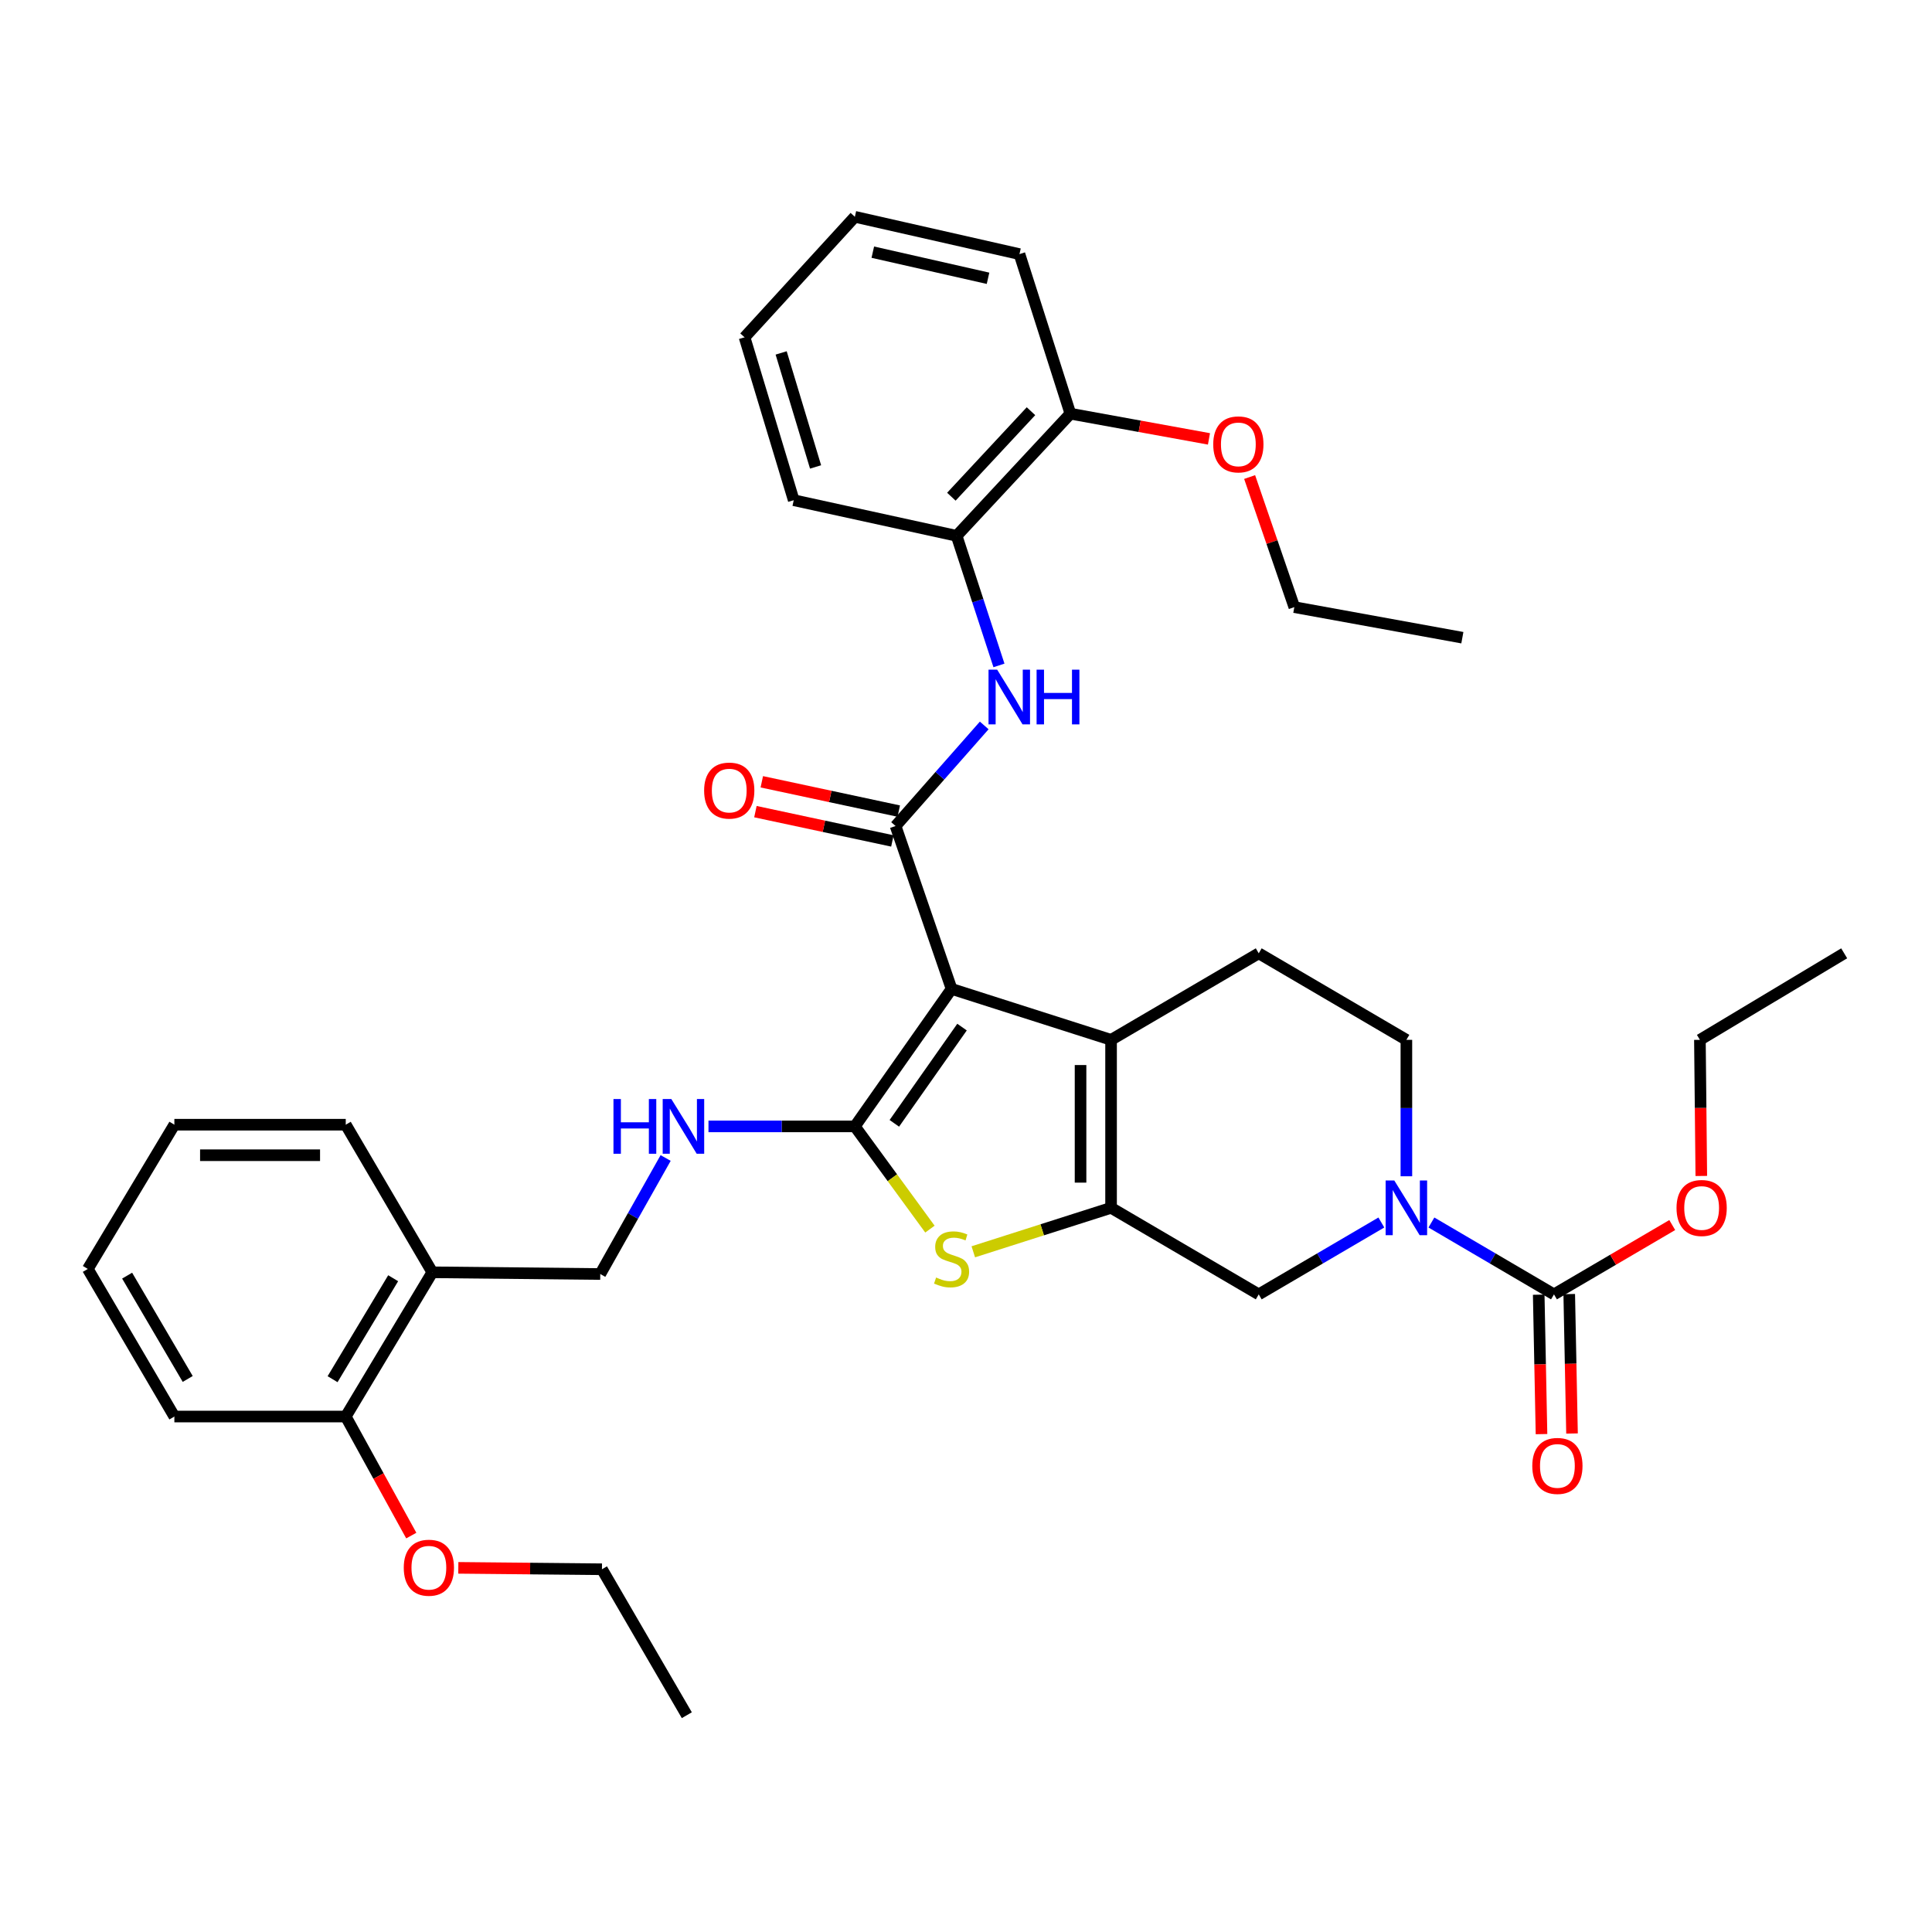 <?xml version='1.0' encoding='iso-8859-1'?>
<svg version='1.1' baseProfile='full'
              xmlns='http://www.w3.org/2000/svg'
                      xmlns:rdkit='http://www.rdkit.org/xml'
                      xmlns:xlink='http://www.w3.org/1999/xlink'
                  xml:space='preserve'
width='1000px' height='1000px' viewBox='0 0 1000 1000'>
<!-- END OF HEADER -->
<rect style='opacity:1.0;fill:#FFFFFF;stroke:none' width='1000' height='1000' x='0' y='0'> </rect>
<path class='bond-0' d='M 492.531,511.858 L 442.475,583.022' style='fill:none;fill-rule:evenodd;stroke:#000000;stroke-width:6px;stroke-linecap:butt;stroke-linejoin:miter;stroke-opacity:1' />
<path class='bond-0' d='M 497.945,531.622 L 462.906,581.437' style='fill:none;fill-rule:evenodd;stroke:#000000;stroke-width:6px;stroke-linecap:butt;stroke-linejoin:miter;stroke-opacity:1' />
<path class='bond-2' d='M 492.531,511.858 L 575.088,538.224' style='fill:none;fill-rule:evenodd;stroke:#000000;stroke-width:6px;stroke-linecap:butt;stroke-linejoin:miter;stroke-opacity:1' />
<path class='bond-3' d='M 492.531,511.858 L 463.549,427.546' style='fill:none;fill-rule:evenodd;stroke:#000000;stroke-width:6px;stroke-linecap:butt;stroke-linejoin:miter;stroke-opacity:1' />
<path class='bond-4' d='M 442.475,583.022 L 461.903,609.606' style='fill:none;fill-rule:evenodd;stroke:#000000;stroke-width:6px;stroke-linecap:butt;stroke-linejoin:miter;stroke-opacity:1' />
<path class='bond-4' d='M 461.903,609.606 L 481.33,636.191' style='fill:none;fill-rule:evenodd;stroke:#CCCC00;stroke-width:6px;stroke-linecap:butt;stroke-linejoin:miter;stroke-opacity:1' />
<path class='bond-9' d='M 442.475,583.022 L 404.591,583.022' style='fill:none;fill-rule:evenodd;stroke:#000000;stroke-width:6px;stroke-linecap:butt;stroke-linejoin:miter;stroke-opacity:1' />
<path class='bond-9' d='M 404.591,583.022 L 366.706,583.022' style='fill:none;fill-rule:evenodd;stroke:#0000FF;stroke-width:6px;stroke-linecap:butt;stroke-linejoin:miter;stroke-opacity:1' />
<path class='bond-1' d='M 575.088,625.169 L 575.088,538.224' style='fill:none;fill-rule:evenodd;stroke:#000000;stroke-width:6px;stroke-linecap:butt;stroke-linejoin:miter;stroke-opacity:1' />
<path class='bond-1' d='M 559.289,612.128 L 559.289,551.266' style='fill:none;fill-rule:evenodd;stroke:#000000;stroke-width:6px;stroke-linecap:butt;stroke-linejoin:miter;stroke-opacity:1' />
<path class='bond-8' d='M 575.088,625.169 L 651.518,669.967' style='fill:none;fill-rule:evenodd;stroke:#000000;stroke-width:6px;stroke-linecap:butt;stroke-linejoin:miter;stroke-opacity:1' />
<path class='bond-36' d='M 575.088,625.169 L 539.432,636.549' style='fill:none;fill-rule:evenodd;stroke:#000000;stroke-width:6px;stroke-linecap:butt;stroke-linejoin:miter;stroke-opacity:1' />
<path class='bond-36' d='M 539.432,636.549 L 503.777,647.929' style='fill:none;fill-rule:evenodd;stroke:#CCCC00;stroke-width:6px;stroke-linecap:butt;stroke-linejoin:miter;stroke-opacity:1' />
<path class='bond-10' d='M 575.088,538.224 L 651.518,493.435' style='fill:none;fill-rule:evenodd;stroke:#000000;stroke-width:6px;stroke-linecap:butt;stroke-linejoin:miter;stroke-opacity:1' />
<path class='bond-7' d='M 463.549,427.546 L 486.491,401.517' style='fill:none;fill-rule:evenodd;stroke:#000000;stroke-width:6px;stroke-linecap:butt;stroke-linejoin:miter;stroke-opacity:1' />
<path class='bond-7' d='M 486.491,401.517 L 509.434,375.488' style='fill:none;fill-rule:evenodd;stroke:#0000FF;stroke-width:6px;stroke-linecap:butt;stroke-linejoin:miter;stroke-opacity:1' />
<path class='bond-14' d='M 465.202,419.821 L 429.755,412.236' style='fill:none;fill-rule:evenodd;stroke:#000000;stroke-width:6px;stroke-linecap:butt;stroke-linejoin:miter;stroke-opacity:1' />
<path class='bond-14' d='M 429.755,412.236 L 394.309,404.651' style='fill:none;fill-rule:evenodd;stroke:#FF0000;stroke-width:6px;stroke-linecap:butt;stroke-linejoin:miter;stroke-opacity:1' />
<path class='bond-14' d='M 461.896,435.27 L 426.45,427.685' style='fill:none;fill-rule:evenodd;stroke:#000000;stroke-width:6px;stroke-linecap:butt;stroke-linejoin:miter;stroke-opacity:1' />
<path class='bond-14' d='M 426.45,427.685 L 391.003,420.1' style='fill:none;fill-rule:evenodd;stroke:#FF0000;stroke-width:6px;stroke-linecap:butt;stroke-linejoin:miter;stroke-opacity:1' />
<path class='bond-5' d='M 727.94,608.836 L 727.94,573.53' style='fill:none;fill-rule:evenodd;stroke:#0000FF;stroke-width:6px;stroke-linecap:butt;stroke-linejoin:miter;stroke-opacity:1' />
<path class='bond-5' d='M 727.94,573.53 L 727.94,538.224' style='fill:none;fill-rule:evenodd;stroke:#000000;stroke-width:6px;stroke-linecap:butt;stroke-linejoin:miter;stroke-opacity:1' />
<path class='bond-6' d='M 740.894,632.766 L 772.614,651.367' style='fill:none;fill-rule:evenodd;stroke:#0000FF;stroke-width:6px;stroke-linecap:butt;stroke-linejoin:miter;stroke-opacity:1' />
<path class='bond-6' d='M 772.614,651.367 L 804.335,669.967' style='fill:none;fill-rule:evenodd;stroke:#000000;stroke-width:6px;stroke-linecap:butt;stroke-linejoin:miter;stroke-opacity:1' />
<path class='bond-37' d='M 714.985,632.763 L 683.252,651.365' style='fill:none;fill-rule:evenodd;stroke:#0000FF;stroke-width:6px;stroke-linecap:butt;stroke-linejoin:miter;stroke-opacity:1' />
<path class='bond-37' d='M 683.252,651.365 L 651.518,669.967' style='fill:none;fill-rule:evenodd;stroke:#000000;stroke-width:6px;stroke-linecap:butt;stroke-linejoin:miter;stroke-opacity:1' />
<path class='bond-15' d='M 796.437,670.125 L 797.159,706.211' style='fill:none;fill-rule:evenodd;stroke:#000000;stroke-width:6px;stroke-linecap:butt;stroke-linejoin:miter;stroke-opacity:1' />
<path class='bond-15' d='M 797.159,706.211 L 797.88,742.297' style='fill:none;fill-rule:evenodd;stroke:#FF0000;stroke-width:6px;stroke-linecap:butt;stroke-linejoin:miter;stroke-opacity:1' />
<path class='bond-15' d='M 812.233,669.81 L 812.954,705.895' style='fill:none;fill-rule:evenodd;stroke:#000000;stroke-width:6px;stroke-linecap:butt;stroke-linejoin:miter;stroke-opacity:1' />
<path class='bond-15' d='M 812.954,705.895 L 813.675,741.981' style='fill:none;fill-rule:evenodd;stroke:#FF0000;stroke-width:6px;stroke-linecap:butt;stroke-linejoin:miter;stroke-opacity:1' />
<path class='bond-19' d='M 804.335,669.967 L 834.943,652.027' style='fill:none;fill-rule:evenodd;stroke:#000000;stroke-width:6px;stroke-linecap:butt;stroke-linejoin:miter;stroke-opacity:1' />
<path class='bond-19' d='M 834.943,652.027 L 865.551,634.087' style='fill:none;fill-rule:evenodd;stroke:#FF0000;stroke-width:6px;stroke-linecap:butt;stroke-linejoin:miter;stroke-opacity:1' />
<path class='bond-11' d='M 517.059,344.424 L 506.107,310.884' style='fill:none;fill-rule:evenodd;stroke:#0000FF;stroke-width:6px;stroke-linecap:butt;stroke-linejoin:miter;stroke-opacity:1' />
<path class='bond-11' d='M 506.107,310.884 L 495.155,277.344' style='fill:none;fill-rule:evenodd;stroke:#000000;stroke-width:6px;stroke-linecap:butt;stroke-linejoin:miter;stroke-opacity:1' />
<path class='bond-16' d='M 344.535,599.375 L 327.616,629.405' style='fill:none;fill-rule:evenodd;stroke:#0000FF;stroke-width:6px;stroke-linecap:butt;stroke-linejoin:miter;stroke-opacity:1' />
<path class='bond-16' d='M 327.616,629.405 L 310.697,659.435' style='fill:none;fill-rule:evenodd;stroke:#000000;stroke-width:6px;stroke-linecap:butt;stroke-linejoin:miter;stroke-opacity:1' />
<path class='bond-12' d='M 651.518,493.435 L 727.94,538.224' style='fill:none;fill-rule:evenodd;stroke:#000000;stroke-width:6px;stroke-linecap:butt;stroke-linejoin:miter;stroke-opacity:1' />
<path class='bond-18' d='M 495.155,277.344 L 554.031,214.123' style='fill:none;fill-rule:evenodd;stroke:#000000;stroke-width:6px;stroke-linecap:butt;stroke-linejoin:miter;stroke-opacity:1' />
<path class='bond-18' d='M 492.425,257.094 L 533.638,212.839' style='fill:none;fill-rule:evenodd;stroke:#000000;stroke-width:6px;stroke-linecap:butt;stroke-linejoin:miter;stroke-opacity:1' />
<path class='bond-23' d='M 495.155,277.344 L 410.834,258.903' style='fill:none;fill-rule:evenodd;stroke:#000000;stroke-width:6px;stroke-linecap:butt;stroke-linejoin:miter;stroke-opacity:1' />
<path class='bond-13' d='M 223.769,658.54 L 310.697,659.435' style='fill:none;fill-rule:evenodd;stroke:#000000;stroke-width:6px;stroke-linecap:butt;stroke-linejoin:miter;stroke-opacity:1' />
<path class='bond-17' d='M 223.769,658.54 L 178.962,733.197' style='fill:none;fill-rule:evenodd;stroke:#000000;stroke-width:6px;stroke-linecap:butt;stroke-linejoin:miter;stroke-opacity:1' />
<path class='bond-17' d='M 203.502,661.608 L 172.137,713.869' style='fill:none;fill-rule:evenodd;stroke:#000000;stroke-width:6px;stroke-linecap:butt;stroke-linejoin:miter;stroke-opacity:1' />
<path class='bond-22' d='M 223.769,658.54 L 178.962,582.144' style='fill:none;fill-rule:evenodd;stroke:#000000;stroke-width:6px;stroke-linecap:butt;stroke-linejoin:miter;stroke-opacity:1' />
<path class='bond-20' d='M 178.962,733.197 L 195.92,764.006' style='fill:none;fill-rule:evenodd;stroke:#000000;stroke-width:6px;stroke-linecap:butt;stroke-linejoin:miter;stroke-opacity:1' />
<path class='bond-20' d='M 195.92,764.006 L 212.877,794.815' style='fill:none;fill-rule:evenodd;stroke:#FF0000;stroke-width:6px;stroke-linecap:butt;stroke-linejoin:miter;stroke-opacity:1' />
<path class='bond-24' d='M 178.962,733.197 L 90.253,733.197' style='fill:none;fill-rule:evenodd;stroke:#000000;stroke-width:6px;stroke-linecap:butt;stroke-linejoin:miter;stroke-opacity:1' />
<path class='bond-21' d='M 554.031,214.123 L 589.895,220.644' style='fill:none;fill-rule:evenodd;stroke:#000000;stroke-width:6px;stroke-linecap:butt;stroke-linejoin:miter;stroke-opacity:1' />
<path class='bond-21' d='M 589.895,220.644 L 625.759,227.165' style='fill:none;fill-rule:evenodd;stroke:#FF0000;stroke-width:6px;stroke-linecap:butt;stroke-linejoin:miter;stroke-opacity:1' />
<path class='bond-25' d='M 554.031,214.123 L 527.674,131.531' style='fill:none;fill-rule:evenodd;stroke:#000000;stroke-width:6px;stroke-linecap:butt;stroke-linejoin:miter;stroke-opacity:1' />
<path class='bond-26' d='M 880.596,608.676 L 880.233,573.45' style='fill:none;fill-rule:evenodd;stroke:#FF0000;stroke-width:6px;stroke-linecap:butt;stroke-linejoin:miter;stroke-opacity:1' />
<path class='bond-26' d='M 880.233,573.45 L 879.87,538.224' style='fill:none;fill-rule:evenodd;stroke:#000000;stroke-width:6px;stroke-linecap:butt;stroke-linejoin:miter;stroke-opacity:1' />
<path class='bond-28' d='M 237.227,811.515 L 274.401,811.879' style='fill:none;fill-rule:evenodd;stroke:#FF0000;stroke-width:6px;stroke-linecap:butt;stroke-linejoin:miter;stroke-opacity:1' />
<path class='bond-28' d='M 274.401,811.879 L 311.574,812.243' style='fill:none;fill-rule:evenodd;stroke:#000000;stroke-width:6px;stroke-linecap:butt;stroke-linejoin:miter;stroke-opacity:1' />
<path class='bond-27' d='M 646.806,246.919 L 658.373,280.585' style='fill:none;fill-rule:evenodd;stroke:#FF0000;stroke-width:6px;stroke-linecap:butt;stroke-linejoin:miter;stroke-opacity:1' />
<path class='bond-27' d='M 658.373,280.585 L 669.941,314.251' style='fill:none;fill-rule:evenodd;stroke:#000000;stroke-width:6px;stroke-linecap:butt;stroke-linejoin:miter;stroke-opacity:1' />
<path class='bond-32' d='M 178.962,582.144 L 90.253,582.144' style='fill:none;fill-rule:evenodd;stroke:#000000;stroke-width:6px;stroke-linecap:butt;stroke-linejoin:miter;stroke-opacity:1' />
<path class='bond-32' d='M 165.656,597.943 L 103.559,597.943' style='fill:none;fill-rule:evenodd;stroke:#000000;stroke-width:6px;stroke-linecap:butt;stroke-linejoin:miter;stroke-opacity:1' />
<path class='bond-33' d='M 410.834,258.903 L 385.381,174.591' style='fill:none;fill-rule:evenodd;stroke:#000000;stroke-width:6px;stroke-linecap:butt;stroke-linejoin:miter;stroke-opacity:1' />
<path class='bond-33' d='M 422.14,241.691 L 404.323,182.672' style='fill:none;fill-rule:evenodd;stroke:#000000;stroke-width:6px;stroke-linecap:butt;stroke-linejoin:miter;stroke-opacity:1' />
<path class='bond-39' d='M 90.253,733.197 L 45.455,656.802' style='fill:none;fill-rule:evenodd;stroke:#000000;stroke-width:6px;stroke-linecap:butt;stroke-linejoin:miter;stroke-opacity:1' />
<path class='bond-39' d='M 97.161,713.746 L 65.803,660.27' style='fill:none;fill-rule:evenodd;stroke:#000000;stroke-width:6px;stroke-linecap:butt;stroke-linejoin:miter;stroke-opacity:1' />
<path class='bond-38' d='M 527.674,131.531 L 442.475,112.213' style='fill:none;fill-rule:evenodd;stroke:#000000;stroke-width:6px;stroke-linecap:butt;stroke-linejoin:miter;stroke-opacity:1' />
<path class='bond-38' d='M 511.401,144.041 L 451.762,130.518' style='fill:none;fill-rule:evenodd;stroke:#000000;stroke-width:6px;stroke-linecap:butt;stroke-linejoin:miter;stroke-opacity:1' />
<path class='bond-30' d='M 879.87,538.224 L 954.545,493.435' style='fill:none;fill-rule:evenodd;stroke:#000000;stroke-width:6px;stroke-linecap:butt;stroke-linejoin:miter;stroke-opacity:1' />
<path class='bond-29' d='M 669.941,314.251 L 756.913,330.068' style='fill:none;fill-rule:evenodd;stroke:#000000;stroke-width:6px;stroke-linecap:butt;stroke-linejoin:miter;stroke-opacity:1' />
<path class='bond-31' d='M 311.574,812.243 L 355.495,887.787' style='fill:none;fill-rule:evenodd;stroke:#000000;stroke-width:6px;stroke-linecap:butt;stroke-linejoin:miter;stroke-opacity:1' />
<path class='bond-35' d='M 90.253,582.144 L 45.455,656.802' style='fill:none;fill-rule:evenodd;stroke:#000000;stroke-width:6px;stroke-linecap:butt;stroke-linejoin:miter;stroke-opacity:1' />
<path class='bond-34' d='M 385.381,174.591 L 442.475,112.213' style='fill:none;fill-rule:evenodd;stroke:#000000;stroke-width:6px;stroke-linecap:butt;stroke-linejoin:miter;stroke-opacity:1' />
<path  class='atom-5' d='M 484.531 661.238
Q 484.851 661.358, 486.171 661.918
Q 487.491 662.478, 488.931 662.838
Q 490.411 663.158, 491.851 663.158
Q 494.531 663.158, 496.091 661.878
Q 497.651 660.558, 497.651 658.278
Q 497.651 656.718, 496.851 655.758
Q 496.091 654.798, 494.891 654.278
Q 493.691 653.758, 491.691 653.158
Q 489.171 652.398, 487.651 651.678
Q 486.171 650.958, 485.091 649.438
Q 484.051 647.918, 484.051 645.358
Q 484.051 641.798, 486.451 639.598
Q 488.891 637.398, 493.691 637.398
Q 496.971 637.398, 500.691 638.958
L 499.771 642.038
Q 496.371 640.638, 493.811 640.638
Q 491.051 640.638, 489.531 641.798
Q 488.011 642.918, 488.051 644.878
Q 488.051 646.398, 488.811 647.318
Q 489.611 648.238, 490.731 648.758
Q 491.891 649.278, 493.811 649.878
Q 496.371 650.678, 497.891 651.478
Q 499.411 652.278, 500.491 653.918
Q 501.611 655.518, 501.611 658.278
Q 501.611 662.198, 498.971 664.318
Q 496.371 666.398, 492.011 666.398
Q 489.491 666.398, 487.571 665.838
Q 485.691 665.318, 483.451 664.398
L 484.531 661.238
' fill='#CCCC00'/>
<path  class='atom-6' d='M 721.68 611.009
L 730.96 626.009
Q 731.88 627.489, 733.36 630.169
Q 734.84 632.849, 734.92 633.009
L 734.92 611.009
L 738.68 611.009
L 738.68 639.329
L 734.8 639.329
L 724.84 622.929
Q 723.68 621.009, 722.44 618.809
Q 721.24 616.609, 720.88 615.929
L 720.88 639.329
L 717.2 639.329
L 717.2 611.009
L 721.68 611.009
' fill='#0000FF'/>
<path  class='atom-8' d='M 516.139 346.619
L 525.419 361.619
Q 526.339 363.099, 527.819 365.779
Q 529.299 368.459, 529.379 368.619
L 529.379 346.619
L 533.139 346.619
L 533.139 374.939
L 529.259 374.939
L 519.299 358.539
Q 518.139 356.619, 516.899 354.419
Q 515.699 352.219, 515.339 351.539
L 515.339 374.939
L 511.659 374.939
L 511.659 346.619
L 516.139 346.619
' fill='#0000FF'/>
<path  class='atom-8' d='M 536.539 346.619
L 540.379 346.619
L 540.379 358.659
L 554.859 358.659
L 554.859 346.619
L 558.699 346.619
L 558.699 374.939
L 554.859 374.939
L 554.859 361.859
L 540.379 361.859
L 540.379 374.939
L 536.539 374.939
L 536.539 346.619
' fill='#0000FF'/>
<path  class='atom-10' d='M 317.528 568.862
L 321.368 568.862
L 321.368 580.902
L 335.848 580.902
L 335.848 568.862
L 339.688 568.862
L 339.688 597.182
L 335.848 597.182
L 335.848 584.102
L 321.368 584.102
L 321.368 597.182
L 317.528 597.182
L 317.528 568.862
' fill='#0000FF'/>
<path  class='atom-10' d='M 347.488 568.862
L 356.768 583.862
Q 357.688 585.342, 359.168 588.022
Q 360.648 590.702, 360.728 590.862
L 360.728 568.862
L 364.488 568.862
L 364.488 597.182
L 360.608 597.182
L 350.648 580.782
Q 349.488 578.862, 348.248 576.662
Q 347.048 574.462, 346.688 573.782
L 346.688 597.182
L 343.008 597.182
L 343.008 568.862
L 347.488 568.862
' fill='#0000FF'/>
<path  class='atom-15' d='M 364.455 409.203
Q 364.455 402.403, 367.815 398.603
Q 371.175 394.803, 377.455 394.803
Q 383.735 394.803, 387.095 398.603
Q 390.455 402.403, 390.455 409.203
Q 390.455 416.083, 387.055 420.003
Q 383.655 423.883, 377.455 423.883
Q 371.215 423.883, 367.815 420.003
Q 364.455 416.123, 364.455 409.203
M 377.455 420.683
Q 381.775 420.683, 384.095 417.803
Q 386.455 414.883, 386.455 409.203
Q 386.455 403.643, 384.095 400.843
Q 381.775 398.003, 377.455 398.003
Q 373.135 398.003, 370.775 400.803
Q 368.455 403.603, 368.455 409.203
Q 368.455 414.923, 370.775 417.803
Q 373.135 420.683, 377.455 420.683
' fill='#FF0000'/>
<path  class='atom-16' d='M 793.108 758.757
Q 793.108 751.957, 796.468 748.157
Q 799.828 744.357, 806.108 744.357
Q 812.388 744.357, 815.748 748.157
Q 819.108 751.957, 819.108 758.757
Q 819.108 765.637, 815.708 769.557
Q 812.308 773.437, 806.108 773.437
Q 799.868 773.437, 796.468 769.557
Q 793.108 765.677, 793.108 758.757
M 806.108 770.237
Q 810.428 770.237, 812.748 767.357
Q 815.108 764.437, 815.108 758.757
Q 815.108 753.197, 812.748 750.397
Q 810.428 747.557, 806.108 747.557
Q 801.788 747.557, 799.428 750.357
Q 797.108 753.157, 797.108 758.757
Q 797.108 764.477, 799.428 767.357
Q 801.788 770.237, 806.108 770.237
' fill='#FF0000'/>
<path  class='atom-20' d='M 867.766 625.249
Q 867.766 618.449, 871.126 614.649
Q 874.486 610.849, 880.766 610.849
Q 887.046 610.849, 890.406 614.649
Q 893.766 618.449, 893.766 625.249
Q 893.766 632.129, 890.366 636.049
Q 886.966 639.929, 880.766 639.929
Q 874.526 639.929, 871.126 636.049
Q 867.766 632.169, 867.766 625.249
M 880.766 636.729
Q 885.086 636.729, 887.406 633.849
Q 889.766 630.929, 889.766 625.249
Q 889.766 619.689, 887.406 616.889
Q 885.086 614.049, 880.766 614.049
Q 876.446 614.049, 874.086 616.849
Q 871.766 619.649, 871.766 625.249
Q 871.766 630.969, 874.086 633.849
Q 876.446 636.729, 880.766 636.729
' fill='#FF0000'/>
<path  class='atom-21' d='M 208.987 811.446
Q 208.987 804.646, 212.347 800.846
Q 215.707 797.046, 221.987 797.046
Q 228.267 797.046, 231.627 800.846
Q 234.987 804.646, 234.987 811.446
Q 234.987 818.326, 231.587 822.246
Q 228.187 826.126, 221.987 826.126
Q 215.747 826.126, 212.347 822.246
Q 208.987 818.366, 208.987 811.446
M 221.987 822.926
Q 226.307 822.926, 228.627 820.046
Q 230.987 817.126, 230.987 811.446
Q 230.987 805.886, 228.627 803.086
Q 226.307 800.246, 221.987 800.246
Q 217.667 800.246, 215.307 803.046
Q 212.987 805.846, 212.987 811.446
Q 212.987 817.166, 215.307 820.046
Q 217.667 822.926, 221.987 822.926
' fill='#FF0000'/>
<path  class='atom-22' d='M 627.968 230.01
Q 627.968 223.21, 631.328 219.41
Q 634.688 215.61, 640.968 215.61
Q 647.248 215.61, 650.608 219.41
Q 653.968 223.21, 653.968 230.01
Q 653.968 236.89, 650.568 240.81
Q 647.168 244.69, 640.968 244.69
Q 634.728 244.69, 631.328 240.81
Q 627.968 236.93, 627.968 230.01
M 640.968 241.49
Q 645.288 241.49, 647.608 238.61
Q 649.968 235.69, 649.968 230.01
Q 649.968 224.45, 647.608 221.65
Q 645.288 218.81, 640.968 218.81
Q 636.648 218.81, 634.288 221.61
Q 631.968 224.41, 631.968 230.01
Q 631.968 235.73, 634.288 238.61
Q 636.648 241.49, 640.968 241.49
' fill='#FF0000'/>
</svg>
